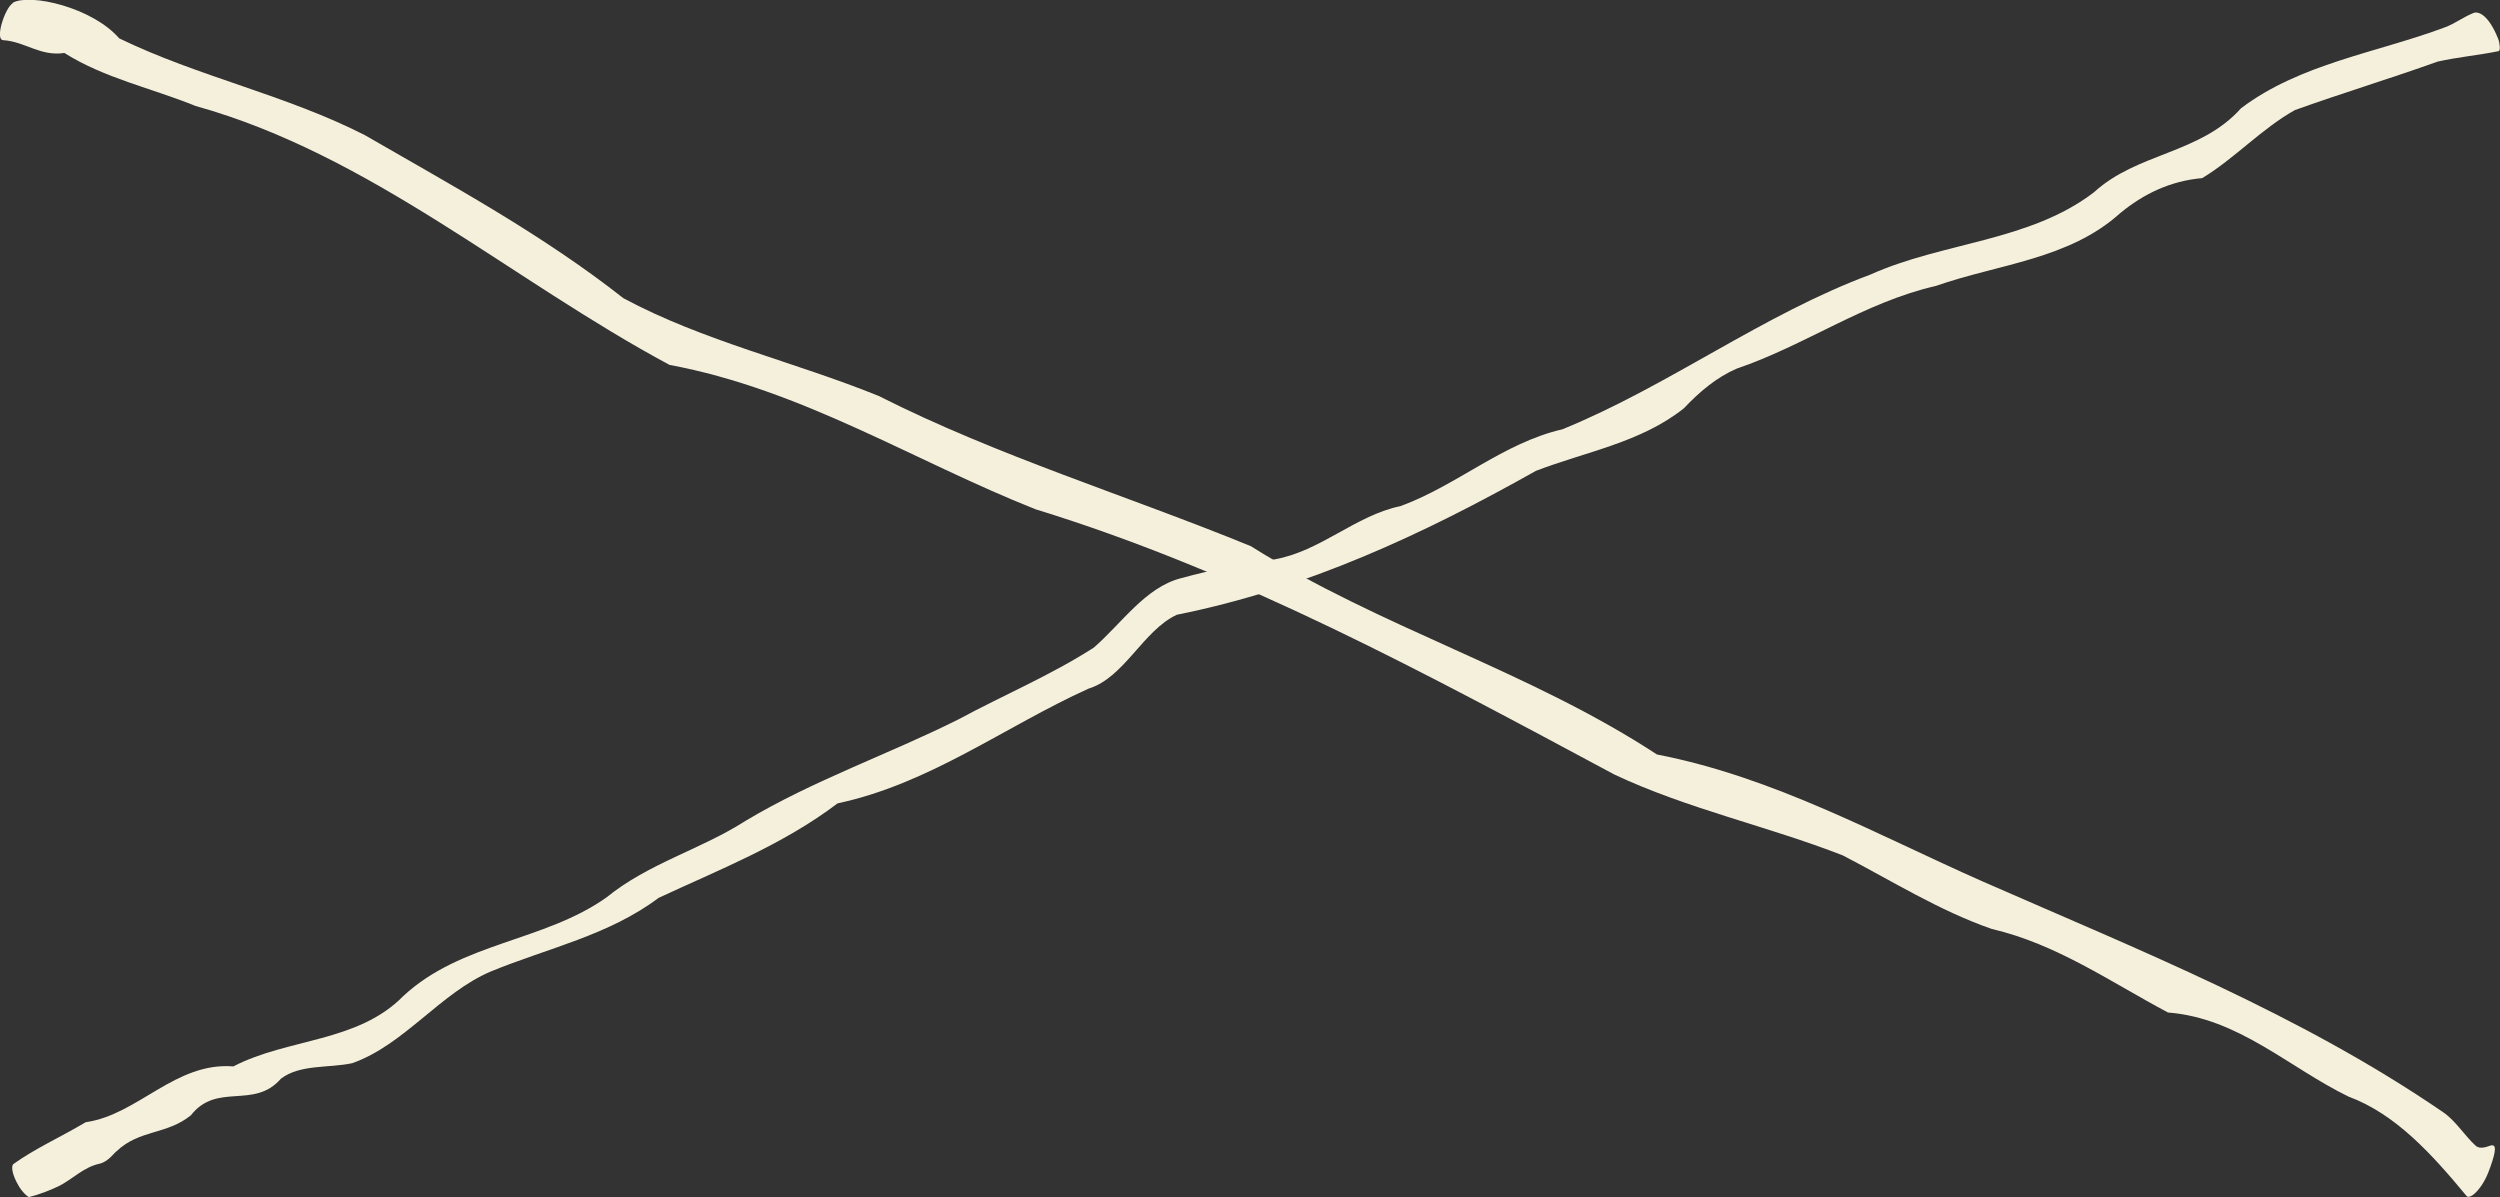 <?xml version="1.0" encoding="UTF-8"?><svg id="_レイヤー_2" xmlns="http://www.w3.org/2000/svg" viewBox="0 0 54.74 26.21"><rect x="0" y="0" width="54.74" height="26.21" fill="#333333" stroke="none"/><defs><style>.cls-1{fill:#f5f0dc;stroke-width:0px;}</style></defs><g id="FV"><path class="cls-1" d="m1.89,24.57c1.14-.17,1.95-1.32,3.22-1.22,1.19-.62,2.72-.52,3.72-1.54,1.27-1.18,3.08-1.19,4.45-2.16.92-.75,2.07-1.05,3.05-1.68,1.49-.89,3.12-1.45,4.66-2.22.98-.53,2.01-.96,2.96-1.57.62-.54,1.13-1.32,1.91-1.52.66-.18,1.34-.32,2.04-.41,1.02-.18,1.77-.96,2.77-1.17,1.23-.45,2.24-1.38,3.54-1.68,2.33-.95,4.38-2.51,6.75-3.39,1.58-.71,3.48-.72,4.89-1.8.95-.87,2.33-.84,3.22-1.84,1.3-.98,2.96-1.21,4.46-1.77.22-.08.41-.23.64-.32.11-.03.32.05.53.57.04.11.05.26.01.27-.44.09-.9.13-1.34.23-1.03.37-2.09.69-3.12,1.06-.72.4-1.32,1.06-2.03,1.49-.69.06-1.28.34-1.8.77-1.12,1.01-2.66,1.11-4.03,1.59-1.57.36-2.86,1.3-4.36,1.81-.44.19-.81.5-1.16.87-.94.75-2.15.95-3.24,1.37-2.47,1.39-5.02,2.58-7.86,3.15-.74.34-1.15,1.38-1.94,1.62-1.83.83-3.47,2.08-5.49,2.51-1.2.91-2.59,1.45-3.92,2.07-1.09.82-2.43,1.1-3.67,1.61-1.11.47-1.9,1.61-3.04,2.01-.52.11-1.14.02-1.56.34-.59.68-1.4.07-1.97.8-.53.43-1.13.31-1.63.79-.03.01-.18.23-.37.27-.36.08-.59.34-.89.49-.21.1-.42.18-.65.24-.04,0-.17-.13-.24-.26-.13-.22-.16-.41-.11-.46.49-.35.98-.56,1.59-.92Z"/><path class="cls-1" d="m.28.06c.38-.21,1.74.1,2.33.78,1.73.84,3.66,1.24,5.38,2.12,1.92,1.11,3.88,2.17,5.66,3.57,1.75.94,3.74,1.39,5.59,2.14,2.61,1.32,5.44,2.18,8.15,3.29,2.84,1.79,6.08,2.72,8.89,4.56,2.57.5,4.8,1.75,7.13,2.78,3.44,1.51,6.94,2.9,10.08,5.05.27.18.47.51.71.73.07.07.18.06.31.01.11-.04.17,0,.06.34-.05.15-.11.34-.23.52-.15.22-.28.29-.33.24-.77-.93-1.56-1.8-2.59-2.18-1.31-.64-2.41-1.72-3.95-1.84-1.26-.67-2.44-1.5-3.86-1.83-1.15-.4-2.18-1.05-3.26-1.61-1.64-.64-3.41-1.02-5-1.77-4.11-2.2-8.19-4.43-12.68-5.81-2.67-1.06-5.11-2.62-8.01-3.16-3.47-1.86-6.54-4.6-10.38-5.67-.96-.39-2-.61-2.87-1.16-.53.08-.86-.25-1.34-.28-.19-.01.04-.71.21-.81Z"/></g></svg>